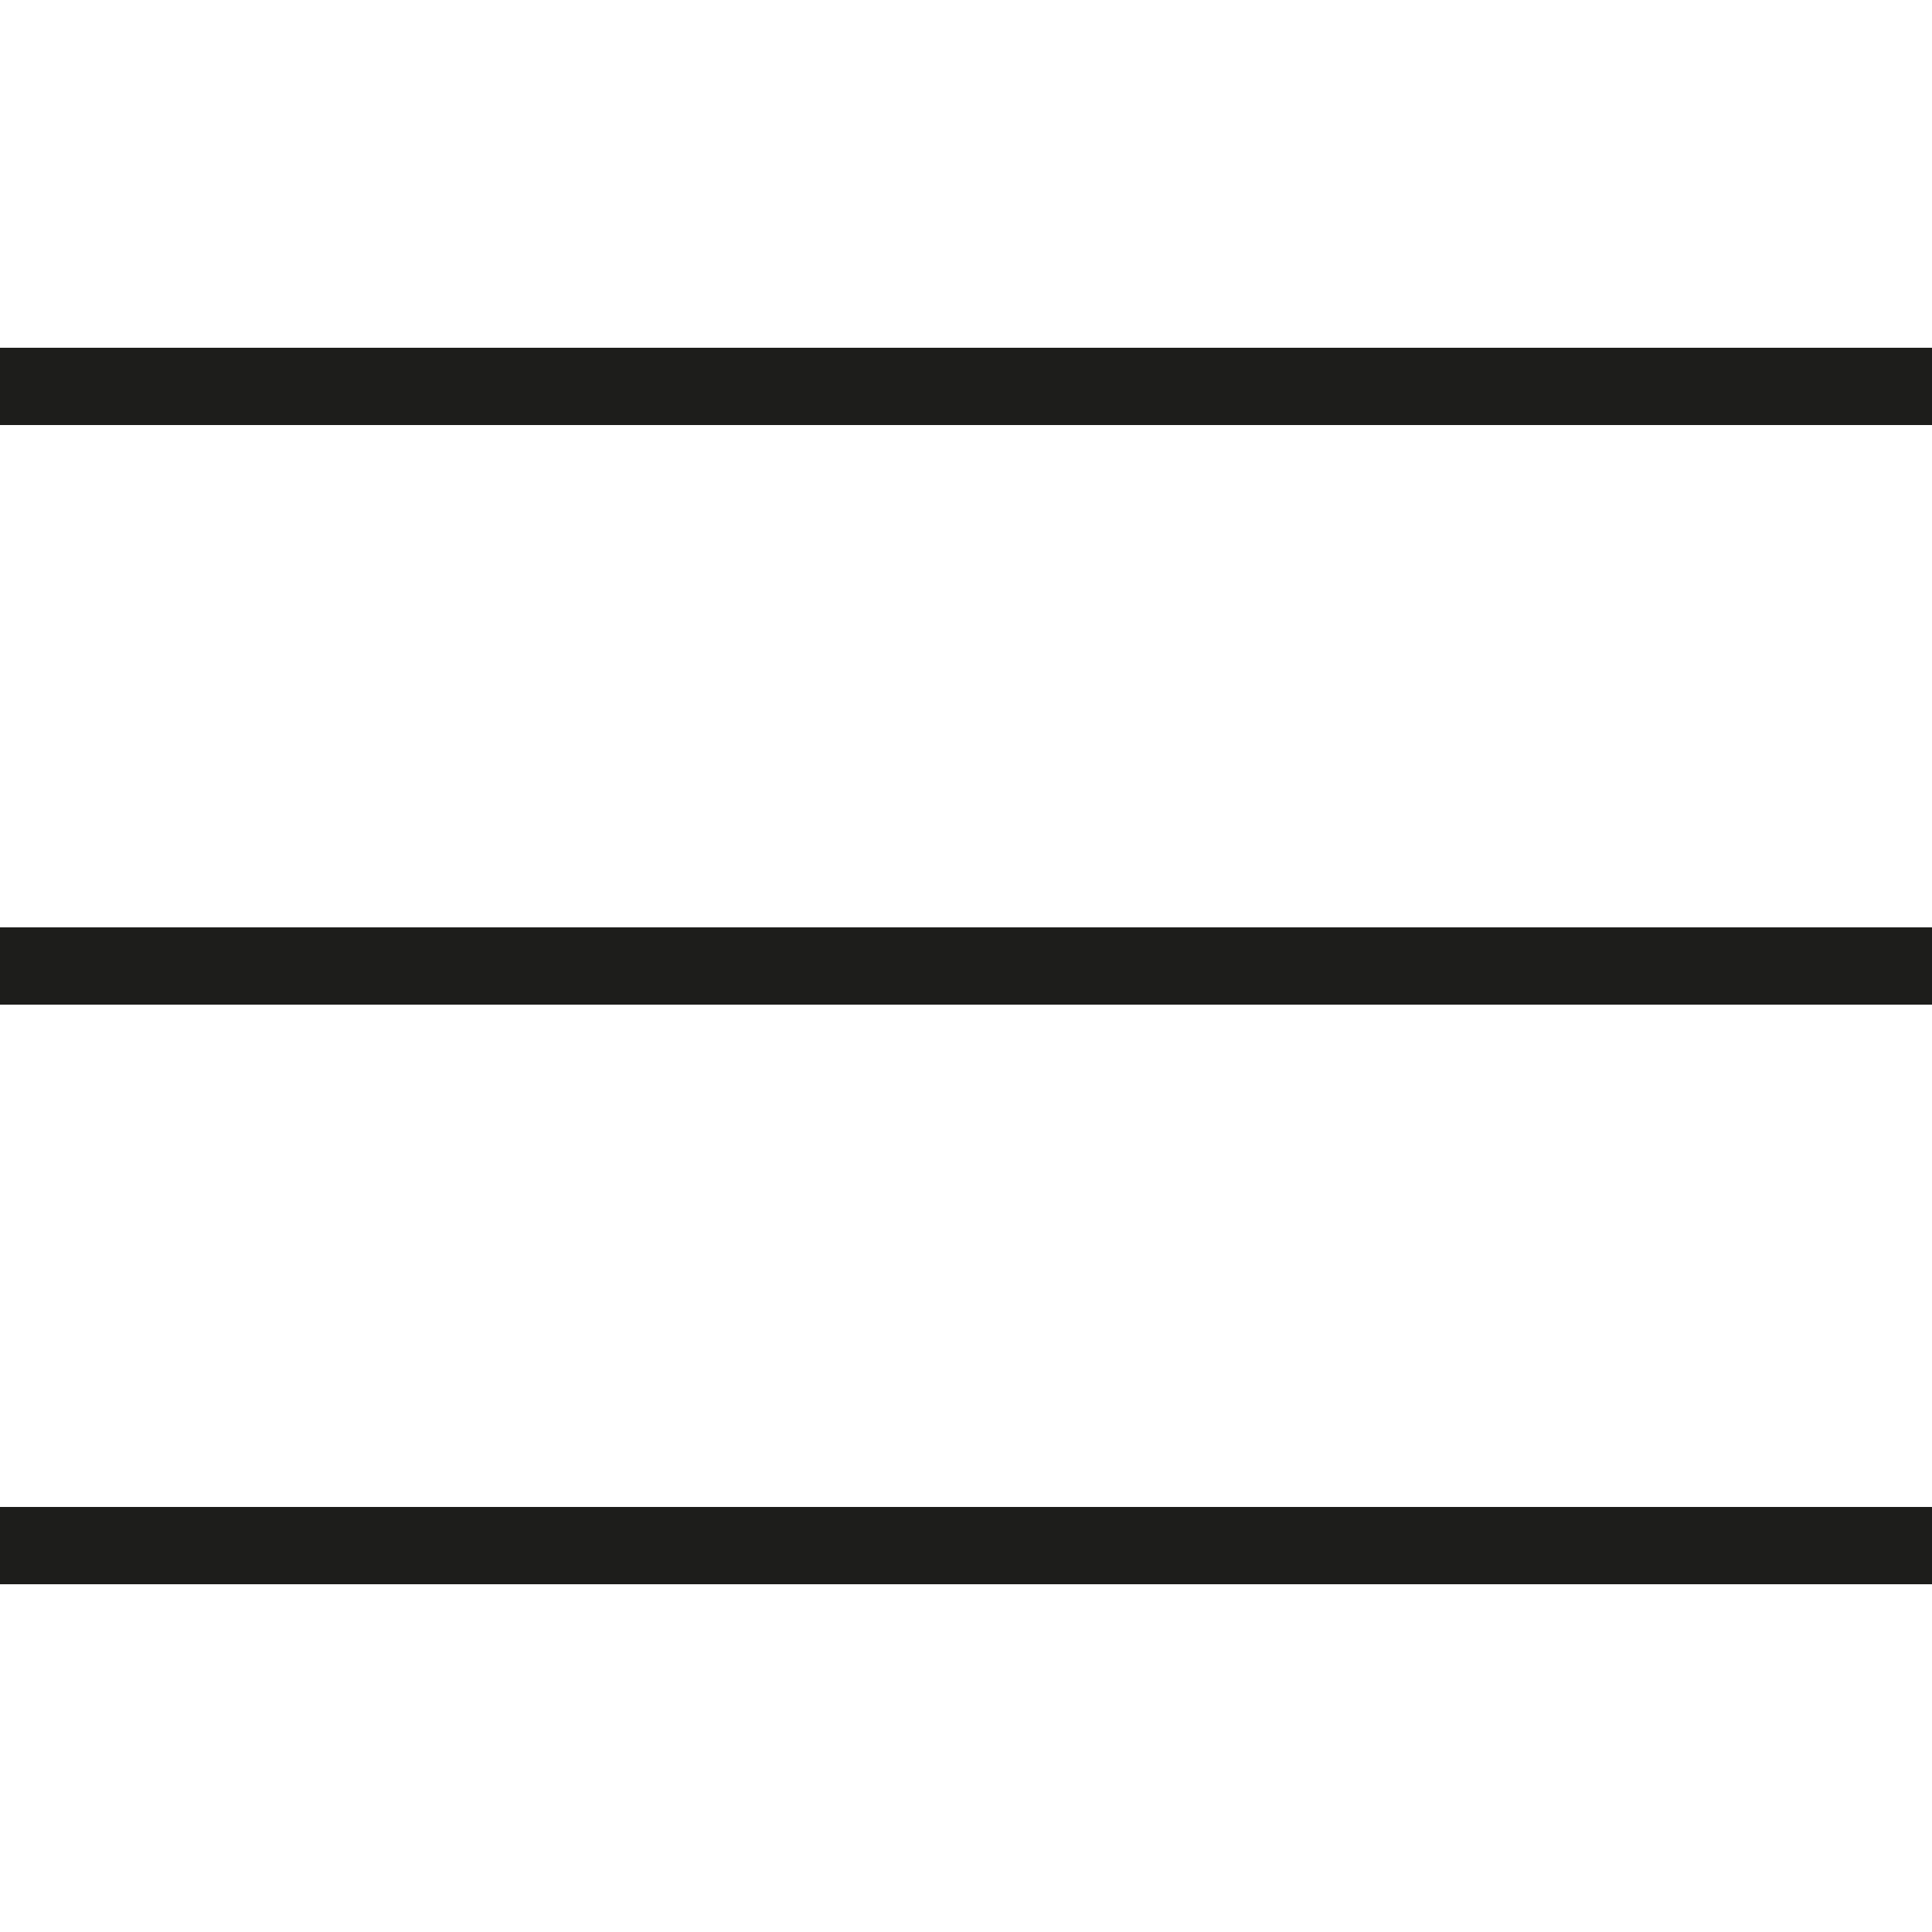 <?xml version="1.0" encoding="UTF-8"?> <svg xmlns="http://www.w3.org/2000/svg" width="20" height="20" viewBox="0 0 20 20" fill="none"><path d="M0 3.6V4.4H20V3.6H0ZM0 9.6V10.4H20V9.6H0ZM0 15.6V16.4H20V15.6H0Z" fill="#1D1D1B"></path></svg> 